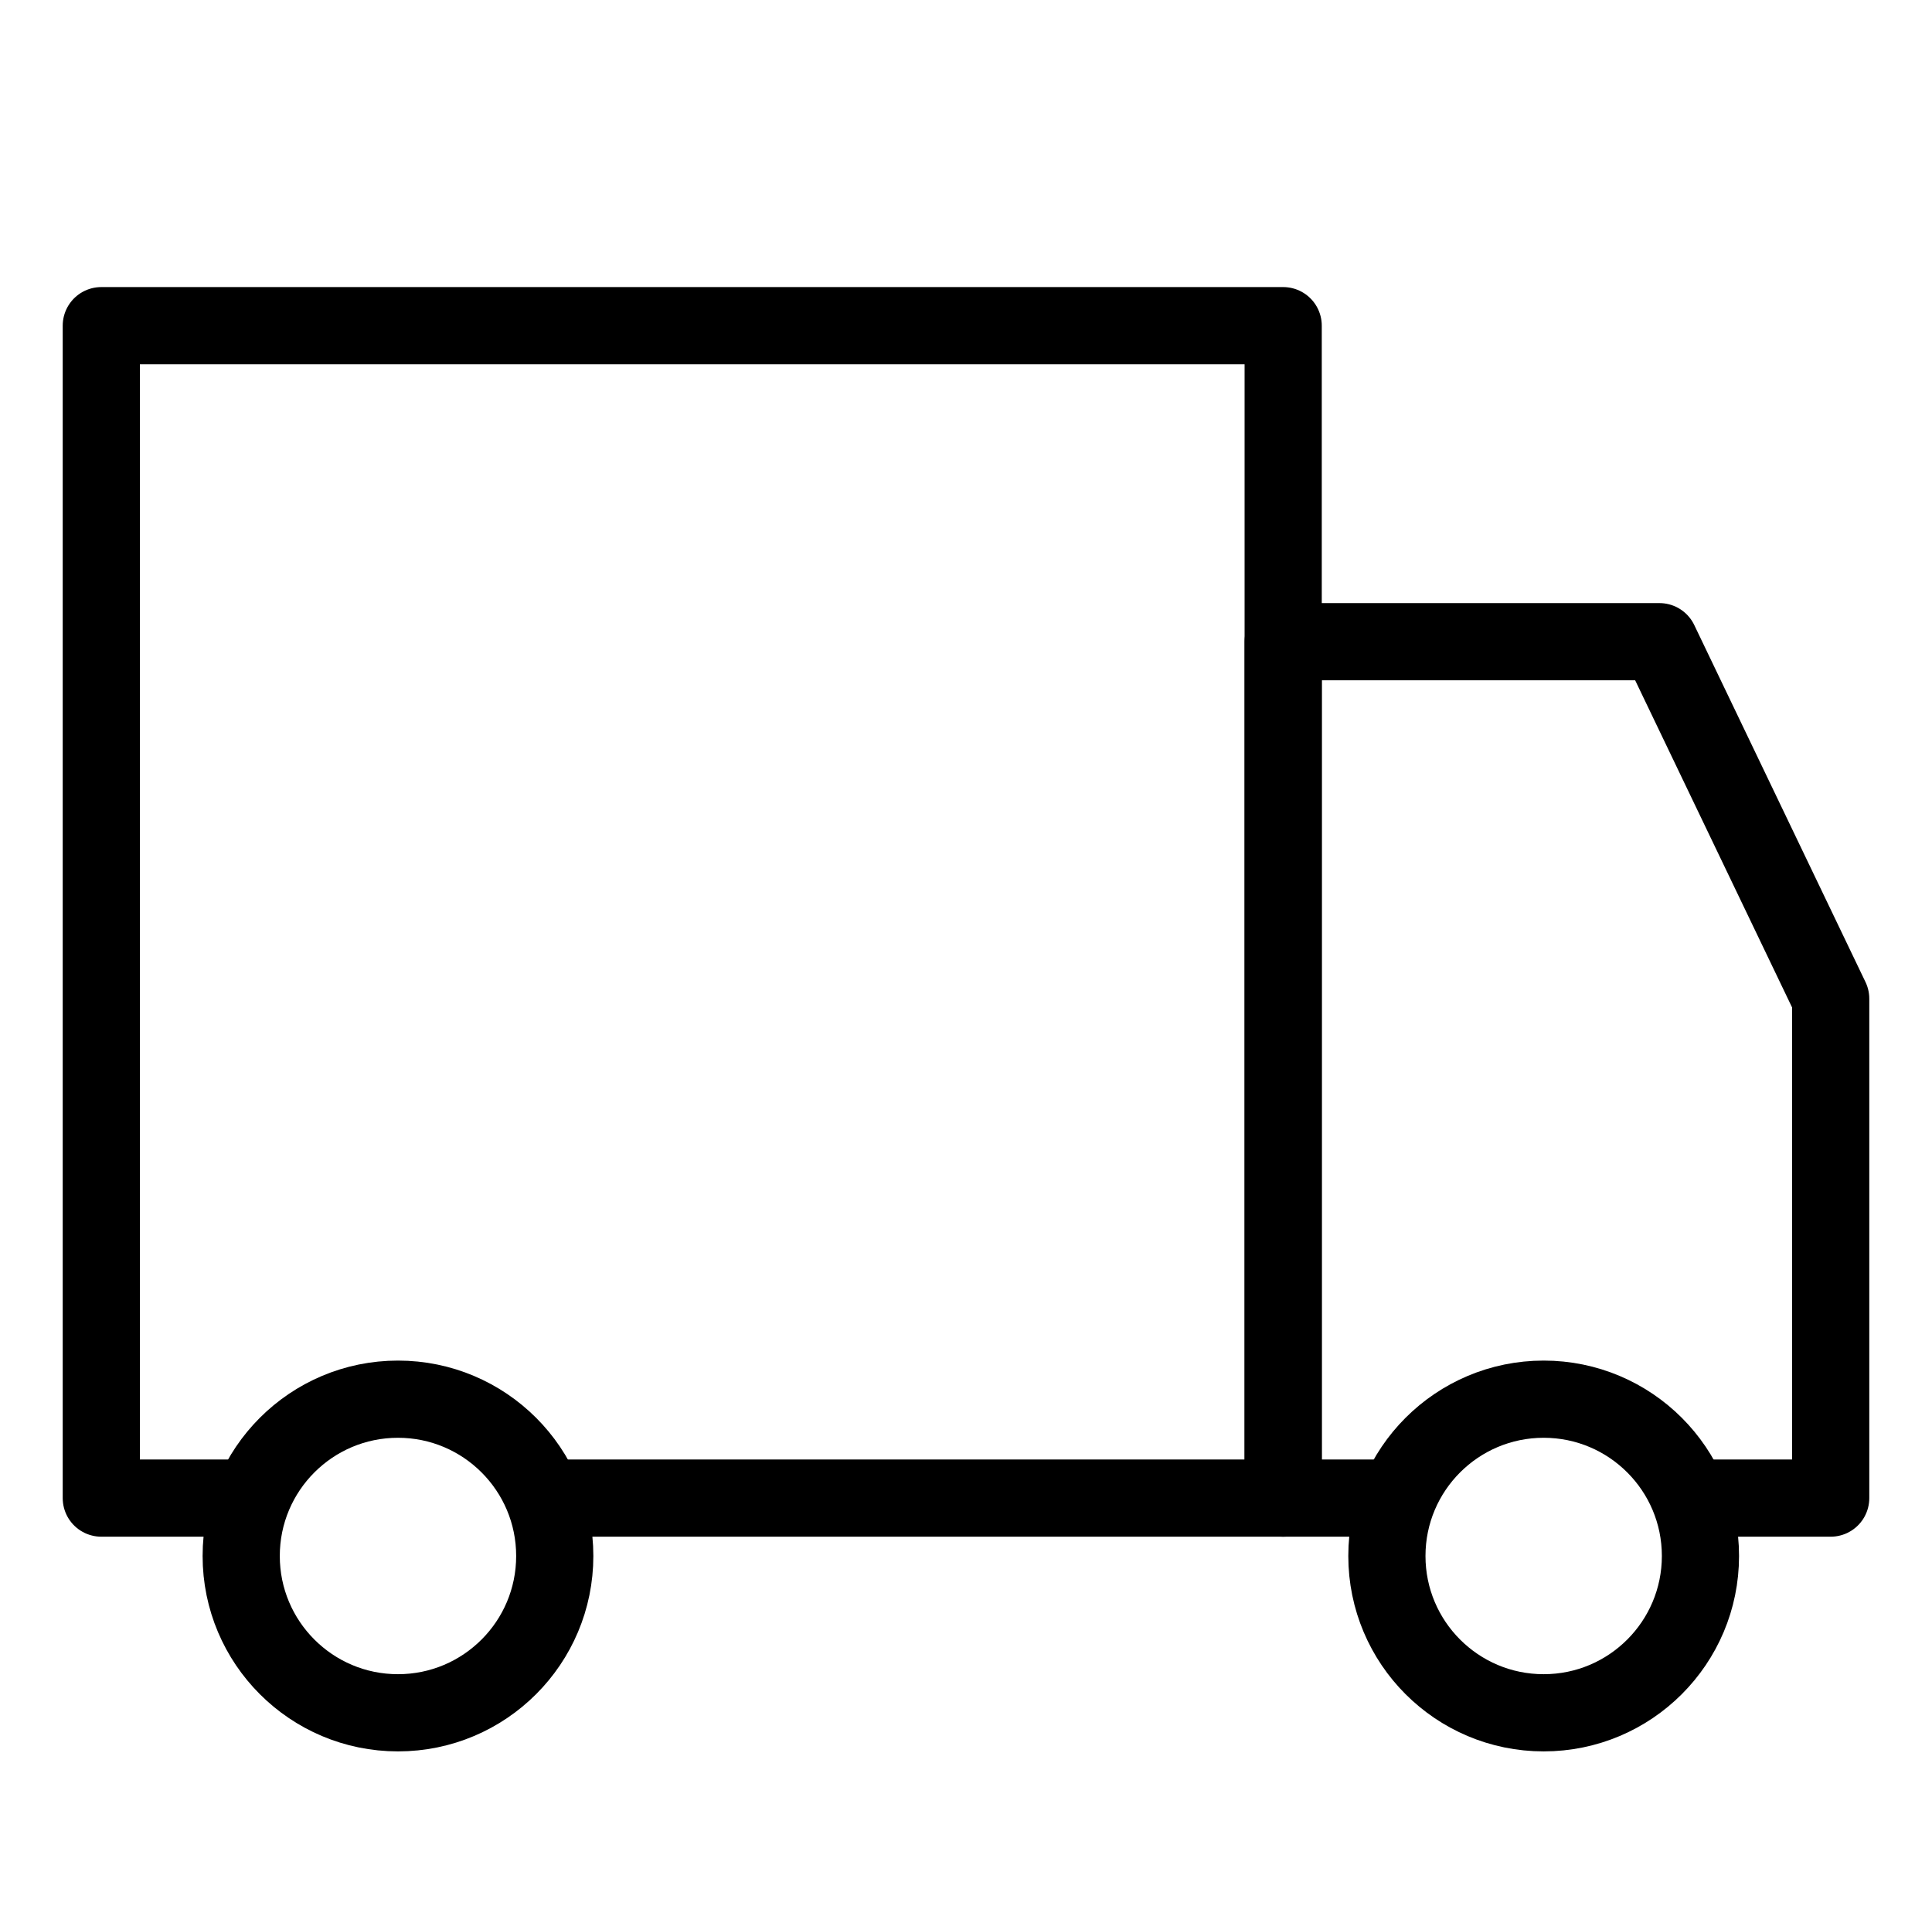 <?xml version="1.0" encoding="utf-8"?>
<!-- Generator: Adobe Illustrator 27.1.1, SVG Export Plug-In . SVG Version: 6.00 Build 0)  -->
<svg version="1.1" id="Calque_1" xmlns="http://www.w3.org/2000/svg" xmlns:xlink="http://www.w3.org/1999/xlink" x="0px" y="0px"
	 viewBox="0 0 80.1 80" style="enable-background:new 0 0 80.1 80;" xml:space="preserve">
<style type="text/css">
	.st0{fill:none;stroke:#000000;stroke-width:3.2;stroke-linecap:round;stroke-linejoin:round;stroke-miterlimit:10;}
</style>
<polyline class="st0" points="9.8,62.1 4.2,62.1 4.2,13.5 53.2,13.5 53.2,62.1 22.9,62.1 "/>
<polyline class="st0" points="70.7,62.1 75.9,62.1 75.9,41.4 68.8,26.6 53.2,26.6 53.2,62.1 57.5,62.1 "/>
<circle class="st0" cx="16.5" cy="64.5" r="6.5"/>
<circle class="st0" cx="64" cy="64.5" r="6.5"/>
</svg>
